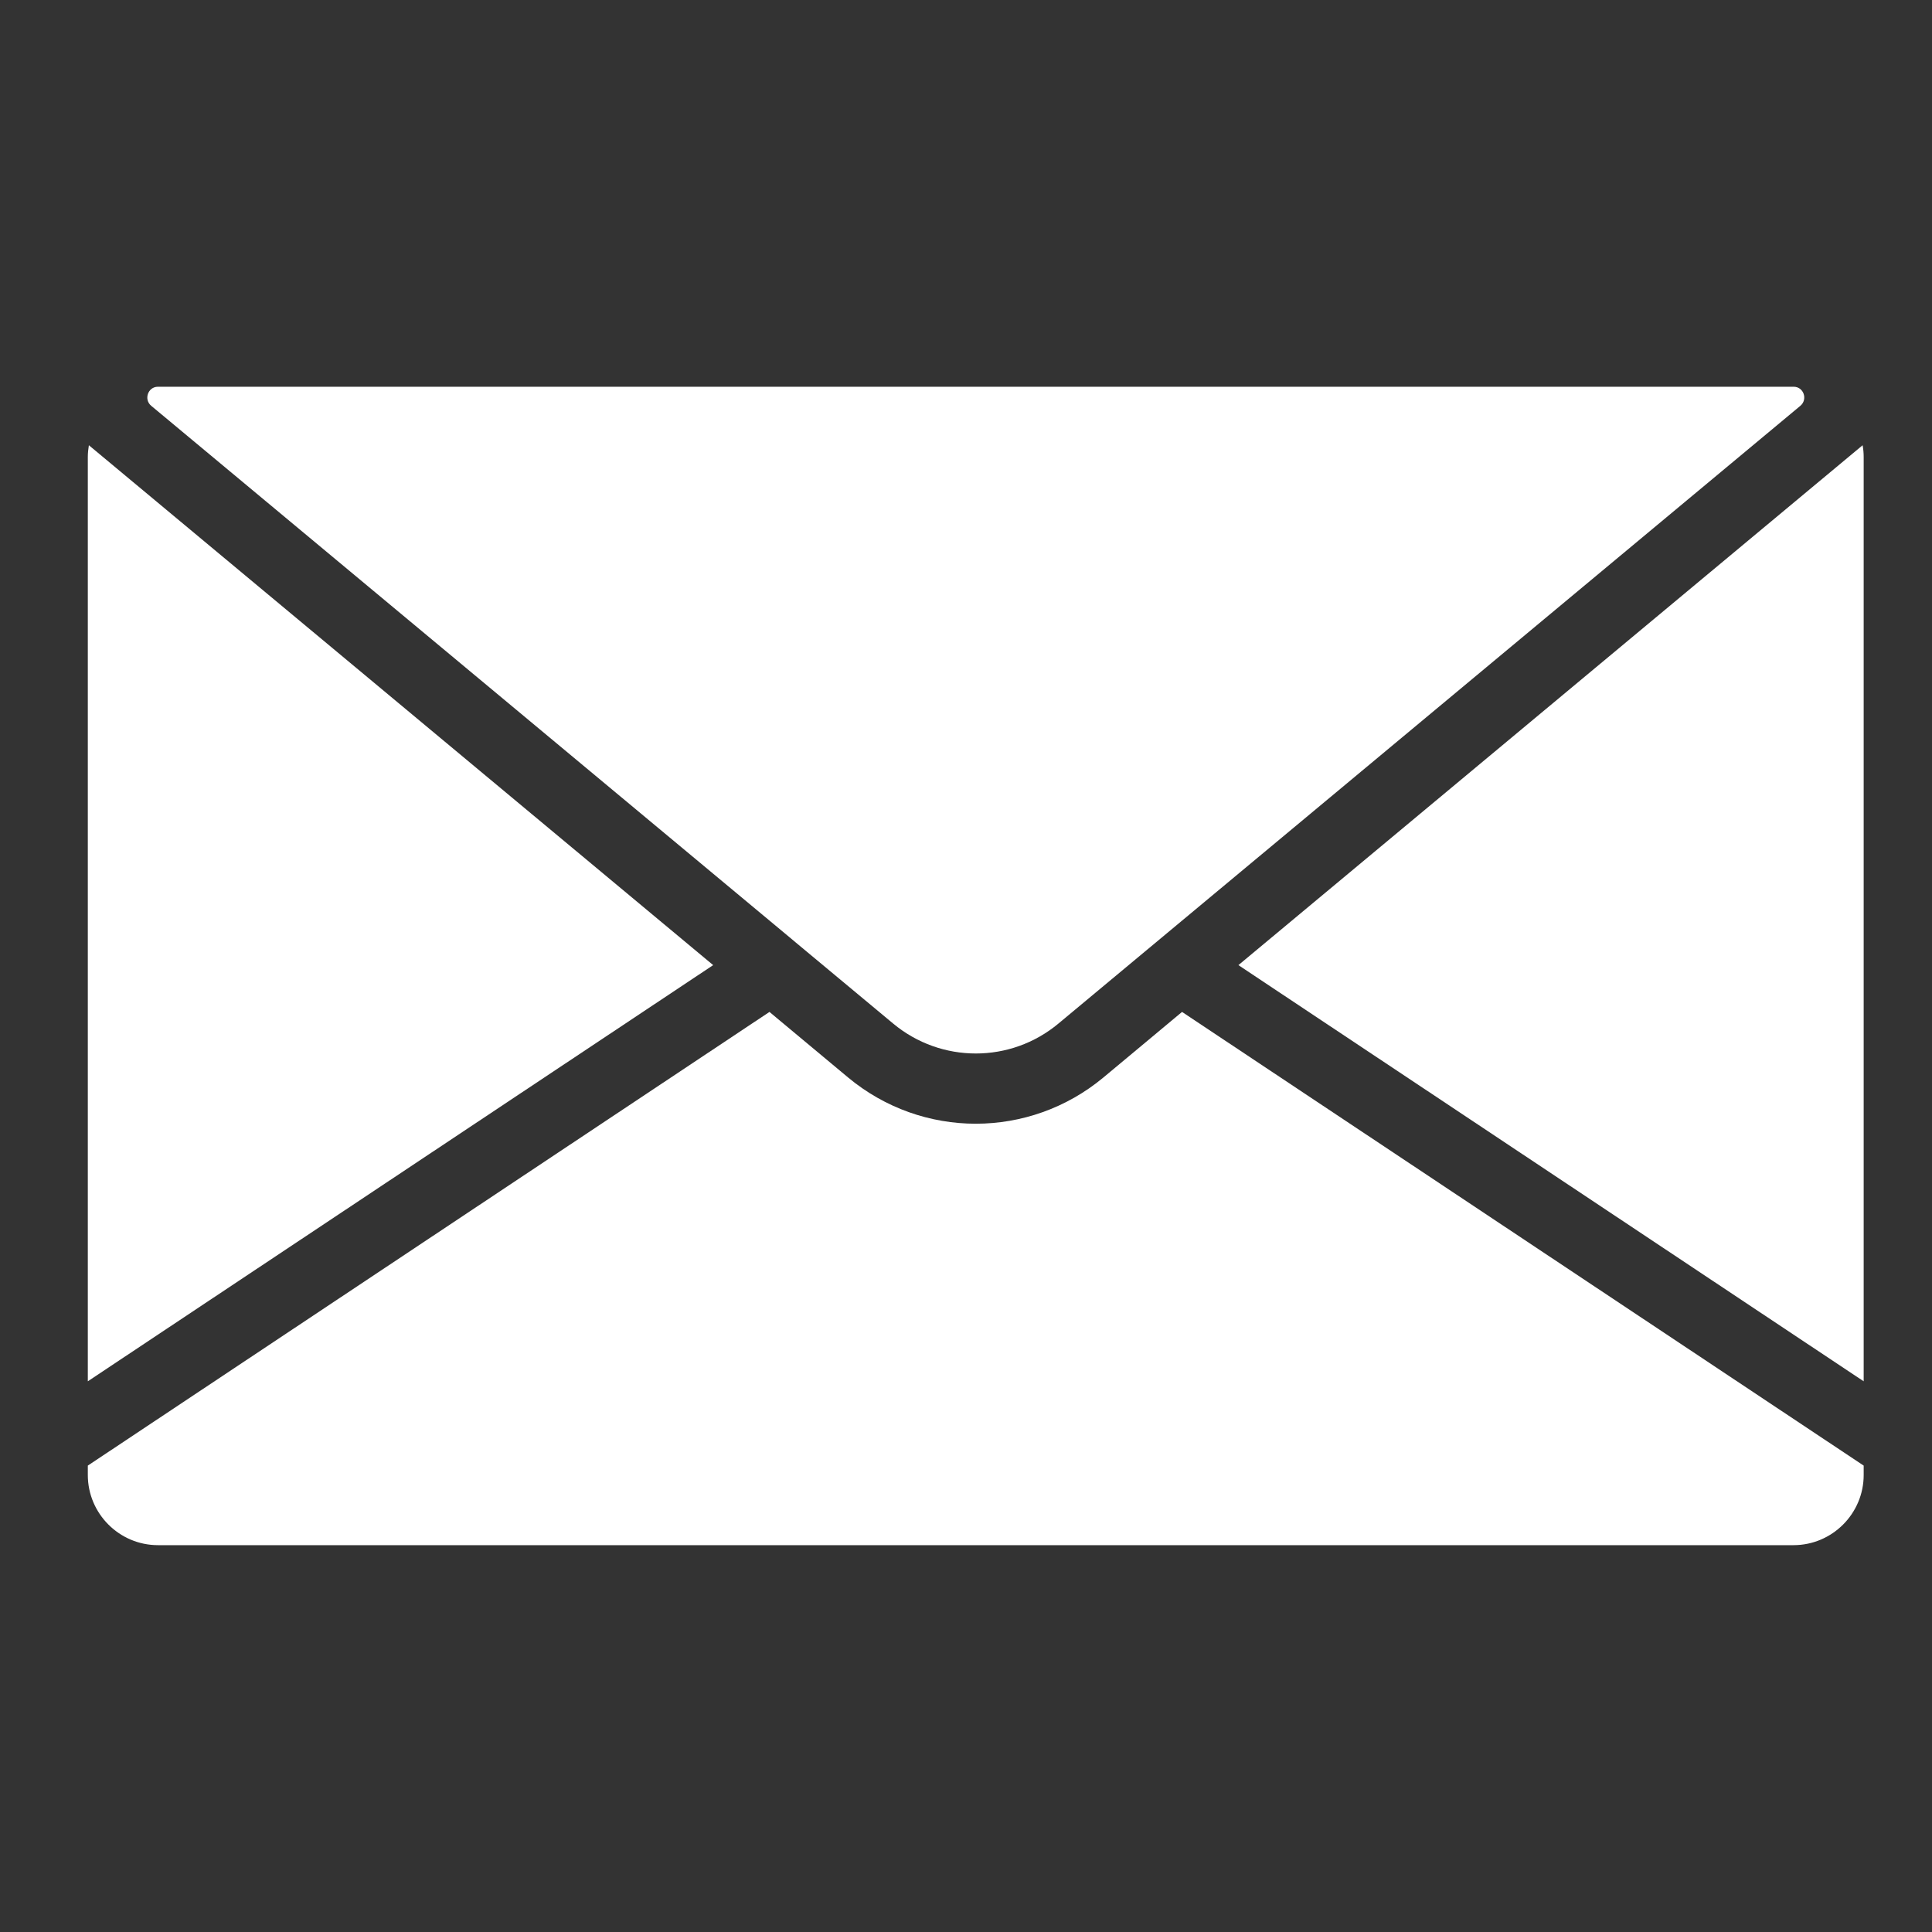 <svg width="22" height="22" viewBox="0 0 22 22" fill="none" xmlns="http://www.w3.org/2000/svg">
<rect x="0" y="0" width="22" height="22" fill="#333333" stroke="none"/>
<g clip-path="url(#clip0)">
<path d="M21.21 5.07L14.102 10.99L21.222 15.729V5.204C21.222 5.158 21.218 5.114 21.21 5.07Z" fill="white"/>
<path d="M13.46 11.523L12.564 12.27C12.143 12.62 11.627 12.796 11.111 12.796C10.595 12.796 10.079 12.62 9.658 12.27L8.762 11.523L1 16.689V16.796C1 17.236 1.359 17.595 1.799 17.595H20.423C20.863 17.595 21.222 17.236 21.222 16.796V16.689L13.46 11.523Z" fill="white"/>
<path d="M20.426 4.404C20.425 4.404 20.424 4.404 20.423 4.404H1.8C1.799 4.404 1.798 4.404 1.797 4.404C1.684 4.405 1.635 4.549 1.722 4.621L9.04 10.714C9.041 10.715 9.042 10.716 9.043 10.717L10.17 11.655C10.716 12.11 11.508 12.11 12.053 11.655L20.501 4.621C20.588 4.548 20.539 4.405 20.426 4.404Z" fill="white"/>
<path d="M1.012 5.07C1.005 5.114 1 5.158 1 5.204V15.729L8.121 10.99L1.012 5.07Z" fill="white"/>
</g>
<defs>
<clipPath id="clip0">
<rect width="20.222" height="14" fill="white" transform="translate(1 4)"/>
</clipPath>
</defs>
</svg>
